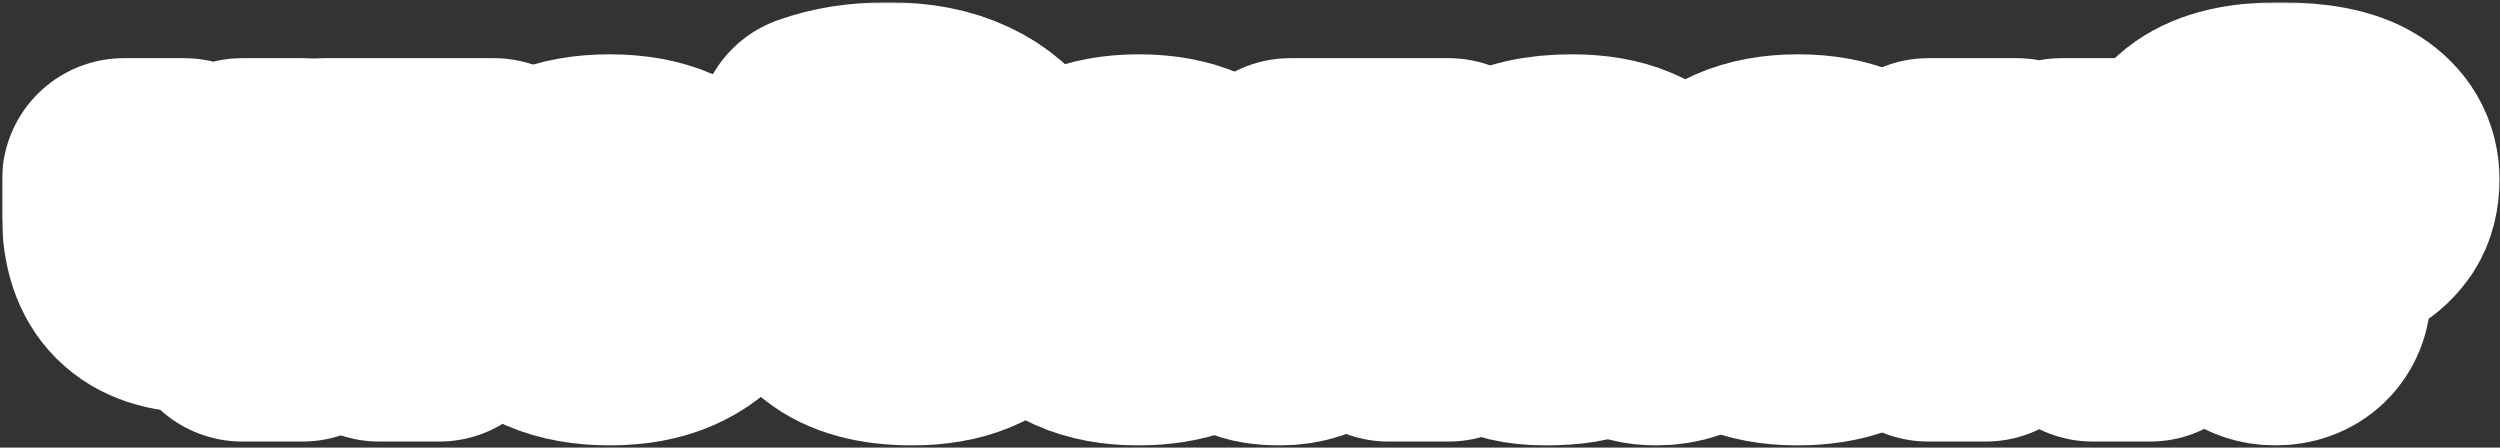 <?xml version="1.0" encoding="UTF-8"?> <svg xmlns="http://www.w3.org/2000/svg" width="821" height="147" viewBox="0 0 821 147" fill="none"><rect x="0" y="0" width="821" height="147" fill="#333333" stroke="none"/><mask id="path-1-outside-1_410_55" maskUnits="userSpaceOnUse" x="0.667" y="0.74" width="821" height="146" fill="black"><rect fill="white" x="0.667" y="0.74" width="821" height="146"></rect><path d="M79.547 59.1H99.347V105H79.547V92.13C77.327 93.39 75.167 94.29 73.067 94.83C70.967 95.31 68.357 95.55 65.237 95.55C57.017 95.55 50.867 93.51 46.787 89.43C42.707 85.35 40.667 79.17 40.667 70.89V59.1H60.467V69.63C60.467 72.75 61.247 75.09 62.807 76.65C64.367 78.15 66.767 78.9 70.007 78.9C71.987 78.9 73.727 78.69 75.227 78.27C76.727 77.85 78.167 77.13 79.547 76.11V59.1Z"></path><path d="M144.284 105H124.484V75.75H106.574V59.1H162.194V75.75H144.284V105Z"></path><path d="M200.21 106.26C193.13 106.26 187.1 105.18 182.12 103.02C177.2 100.86 173.48 97.95 170.96 94.29C168.44 90.63 167.18 86.55 167.18 82.05C167.18 77.55 168.44 73.47 170.96 69.81C173.48 66.15 177.2 63.24 182.12 61.08C187.1 58.92 193.13 57.84 200.21 57.84C207.29 57.84 213.29 58.92 218.21 61.08C223.19 63.24 226.94 66.15 229.46 69.81C231.98 73.47 233.24 77.55 233.24 82.05C233.24 86.55 231.98 90.63 229.46 94.29C226.94 97.95 223.19 100.86 218.21 103.02C213.29 105.18 207.29 106.26 200.21 106.26ZM200.21 90.96C204.53 90.96 207.8 90.12 210.02 88.44C212.3 86.76 213.44 84.63 213.44 82.05C213.44 79.53 212.3 77.43 210.02 75.75C207.74 74.01 204.47 73.14 200.21 73.14C195.95 73.14 192.68 74.01 190.4 75.75C188.12 77.43 186.98 79.53 186.98 82.05C186.98 84.63 188.09 86.76 190.31 88.44C192.59 90.12 195.89 90.96 200.21 90.96Z"></path><path d="M299.544 106.26C289.044 106.26 281.124 104.13 275.784 99.87C270.504 95.55 267.864 89.76 267.864 82.5C267.864 78.42 268.854 74.79 270.834 71.61C272.814 68.43 275.724 65.94 279.564 64.14C283.464 62.34 288.144 61.44 293.604 61.44C299.544 61.44 304.014 62.25 307.014 63.87C310.074 65.43 312.294 67.68 313.674 70.62H315.024V69.99C315.024 67.65 314.214 65.49 312.594 63.51C310.974 61.53 308.394 59.94 304.854 58.74C301.314 57.54 296.814 56.94 291.354 56.94C283.554 56.94 276.024 58.14 268.764 60.54V44.34C275.424 41.94 283.074 40.74 291.714 40.74C300.654 40.74 308.214 42.21 314.394 45.15C320.574 48.03 325.224 52.11 328.344 57.39C331.464 62.67 333.024 68.91 333.024 76.11C333.024 83.79 331.224 90.06 327.624 94.92C324.864 98.64 321.144 101.46 316.464 103.38C311.784 105.3 306.144 106.26 299.544 106.26ZM300.444 90.96C304.764 90.96 307.974 90.27 310.074 88.89C312.174 87.51 313.224 85.77 313.224 83.67C313.224 81.57 312.174 79.83 310.074 78.45C307.974 77.01 304.764 76.29 300.444 76.29C296.124 76.29 292.914 77.01 290.814 78.45C288.714 79.83 287.664 81.57 287.664 83.67C287.664 85.77 288.714 87.51 290.814 88.89C292.914 90.27 296.124 90.96 300.444 90.96Z"></path><path d="M406.369 82.32C406.369 83.7 406.249 85.26 406.009 87H360.829C362.869 90.54 367.279 92.31 374.059 92.31C377.599 92.31 380.239 92.07 381.979 91.59C383.779 91.11 385.339 90.48 386.659 89.7H405.559C404.659 92.22 402.979 94.74 400.519 97.26C398.119 99.78 394.669 101.91 390.169 103.65C385.669 105.39 380.179 106.26 373.699 106.26C366.919 106.26 361.099 105.18 356.239 103.02C351.439 100.86 347.779 97.95 345.259 94.29C342.799 90.63 341.569 86.55 341.569 82.05C341.569 77.55 342.799 73.47 345.259 69.81C347.779 66.15 351.469 63.24 356.329 61.08C361.249 58.92 367.129 57.84 373.969 57.84C380.869 57.84 386.749 58.92 391.609 61.08C396.469 63.24 400.129 66.18 402.589 69.9C405.109 73.62 406.369 77.76 406.369 82.32ZM373.969 71.79C367.249 71.79 362.869 73.56 360.829 77.1H387.109C385.069 73.56 380.689 71.79 373.969 71.79Z"></path><path d="M420.296 106.26C416.096 106.26 412.976 105.75 410.936 104.73V88.08C411.896 88.5 413.096 88.71 414.536 88.71C416.516 88.71 417.986 88.29 418.946 87.45C419.906 86.61 420.506 85.29 420.746 83.49L423.716 59.1H475.736V105H455.936V75.75H440.726L439.196 88.53C437.816 100.35 431.516 106.26 420.296 106.26Z"></path><path d="M507.52 106.26C500.38 106.26 495.1 105 491.68 102.48C488.26 99.96 486.55 96.57 486.55 92.31C486.55 88.11 488.26 84.75 491.68 82.23C495.1 79.71 500.38 78.45 507.52 78.45C512.2 78.45 516.01 78.81 518.95 79.53C521.95 80.25 524.95 81.3 527.95 82.68V80.61C527.95 78.21 526.93 76.23 524.89 74.67C522.85 73.05 519.91 72.24 516.07 72.24C510.13 72.24 506.44 73.71 505 76.65H485.2C485.86 71.07 488.74 66.54 493.84 63.06C499 59.58 506.47 57.84 516.25 57.84C523.09 57.84 528.82 58.83 533.44 60.81C538.12 62.79 541.6 65.55 543.88 69.09C546.16 72.63 547.3 76.71 547.3 81.33V87.45C547.3 88.41 547.48 89.1 547.84 89.52C548.26 89.88 548.89 90.06 549.73 90.06C550.45 90.06 551.14 89.94 551.8 89.7V105C549.46 105.84 546.85 106.26 543.97 106.26C539.71 106.26 536.5 105.42 534.34 103.74C532.18 102 531.1 99.72 531.1 96.9H529.3V97.17C529.3 99.63 527.59 101.76 524.17 103.56C520.75 105.36 515.2 106.26 507.52 106.26ZM515.26 93.66C520 93.66 524.23 93.15 527.95 92.13V90.33C524.23 89.31 520 88.8 515.26 88.8C511.9 88.8 509.65 89.01 508.51 89.43C507.37 89.85 506.8 90.45 506.8 91.23C506.8 92.01 507.37 92.61 508.51 93.03C509.65 93.45 511.9 93.66 515.26 93.66Z"></path><path d="M622.858 82.32C622.858 83.7 622.738 85.26 622.498 87H577.318C579.358 90.54 583.768 92.31 590.548 92.31C594.088 92.31 596.728 92.07 598.468 91.59C600.268 91.11 601.828 90.48 603.148 89.7H622.048C621.148 92.22 619.468 94.74 617.008 97.26C614.608 99.78 611.158 101.91 606.658 103.65C602.158 105.39 596.668 106.26 590.188 106.26C583.408 106.26 577.588 105.18 572.728 103.02C567.928 100.86 564.268 97.95 561.748 94.29C559.288 90.63 558.058 86.55 558.058 82.05C558.058 77.55 559.288 73.47 561.748 69.81C564.268 66.15 567.958 63.24 572.818 61.08C577.738 58.92 583.618 57.84 590.458 57.84C597.358 57.84 603.238 58.92 608.098 61.08C612.958 63.24 616.618 66.18 619.078 69.9C621.598 73.62 622.858 77.76 622.858 82.32ZM590.458 71.79C583.738 71.79 579.358 73.56 577.318 77.1H603.598C601.558 73.56 597.178 71.79 590.458 71.79Z"></path><path d="M633.233 105V59.1H662.303L667.163 78.81C668.243 83.01 668.783 86.04 668.783 87.9V88.35H670.583V87.9C670.583 86.04 671.123 83.01 672.203 78.81L677.063 59.1H706.133V105H687.233V84.75C687.233 79.35 687.833 74.4 689.033 69.9H687.233L678.863 99.15H660.503L652.133 69.9H650.333C651.533 74.4 652.133 79.35 652.133 84.75V105H633.233Z"></path><path d="M736.546 80.07C736.546 77.01 737.296 74.55 738.796 72.69C740.356 70.77 742.156 69.36 744.196 68.46C746.296 67.5 748.906 66.57 752.026 65.67C754.486 65.01 756.286 64.38 757.426 63.78C758.626 63.18 759.226 62.4 759.226 61.44C759.226 60.3 758.506 59.43 757.066 58.83C755.686 58.17 753.046 57.84 749.146 57.84C741.466 57.84 737.626 59.88 737.626 63.96V64.32H716.026V63.51C716.026 48.33 726.826 40.74 748.426 40.74C759.826 40.74 768.076 42.39 773.176 45.69C778.276 48.99 780.826 53.4 780.826 58.92C780.826 62.52 780.076 65.46 778.576 67.74C777.076 69.96 775.306 71.64 773.266 72.78C771.226 73.86 768.676 74.91 765.616 75.93C762.976 76.83 761.056 77.64 759.856 78.36C758.716 79.08 758.146 80.1 758.146 81.42V81.96H736.546V80.07ZM747.256 106.26C744.016 106.26 741.376 105.3 739.336 103.38C737.296 101.4 736.276 98.91 736.276 95.91C736.276 92.91 737.296 90.45 739.336 88.53C741.376 86.55 744.016 85.56 747.256 85.56C750.556 85.56 753.226 86.55 755.266 88.53C757.306 90.45 758.326 92.91 758.326 95.91C758.326 98.91 757.306 101.4 755.266 103.38C753.226 105.3 750.556 106.26 747.256 106.26Z"></path></mask><path d="M79.547 59.1H99.347V105H79.547V92.13C77.327 93.39 75.167 94.29 73.067 94.83C70.967 95.31 68.357 95.55 65.237 95.55C57.017 95.55 50.867 93.51 46.787 89.43C42.707 85.35 40.667 79.17 40.667 70.89V59.1H60.467V69.63C60.467 72.75 61.247 75.09 62.807 76.65C64.367 78.15 66.767 78.9 70.007 78.9C71.987 78.9 73.727 78.69 75.227 78.27C76.727 77.85 78.167 77.13 79.547 76.11V59.1Z" fill="white"></path><path d="M144.284 105H124.484V75.75H106.574V59.1H162.194V75.75H144.284V105Z" fill="white"></path><path d="M200.21 106.26C193.13 106.26 187.1 105.18 182.12 103.02C177.2 100.86 173.48 97.95 170.96 94.29C168.44 90.63 167.18 86.55 167.18 82.05C167.18 77.55 168.44 73.47 170.96 69.81C173.48 66.15 177.2 63.24 182.12 61.08C187.1 58.92 193.13 57.84 200.21 57.84C207.29 57.84 213.29 58.92 218.21 61.08C223.19 63.24 226.94 66.15 229.46 69.81C231.98 73.47 233.24 77.55 233.24 82.05C233.24 86.55 231.98 90.63 229.46 94.29C226.94 97.95 223.19 100.86 218.21 103.02C213.29 105.18 207.29 106.26 200.21 106.26ZM200.21 90.96C204.53 90.96 207.8 90.12 210.02 88.44C212.3 86.76 213.44 84.63 213.44 82.05C213.44 79.53 212.3 77.43 210.02 75.75C207.74 74.01 204.47 73.14 200.21 73.14C195.95 73.14 192.68 74.01 190.4 75.75C188.12 77.43 186.98 79.53 186.98 82.05C186.98 84.63 188.09 86.76 190.31 88.44C192.59 90.12 195.89 90.96 200.21 90.96Z" fill="white"></path><path d="M299.544 106.26C289.044 106.26 281.124 104.13 275.784 99.87C270.504 95.55 267.864 89.76 267.864 82.5C267.864 78.42 268.854 74.79 270.834 71.61C272.814 68.43 275.724 65.94 279.564 64.14C283.464 62.34 288.144 61.44 293.604 61.44C299.544 61.44 304.014 62.25 307.014 63.87C310.074 65.43 312.294 67.68 313.674 70.62H315.024V69.99C315.024 67.65 314.214 65.49 312.594 63.51C310.974 61.53 308.394 59.94 304.854 58.74C301.314 57.54 296.814 56.94 291.354 56.94C283.554 56.94 276.024 58.14 268.764 60.54V44.34C275.424 41.94 283.074 40.74 291.714 40.74C300.654 40.74 308.214 42.21 314.394 45.15C320.574 48.03 325.224 52.11 328.344 57.39C331.464 62.67 333.024 68.91 333.024 76.11C333.024 83.79 331.224 90.06 327.624 94.92C324.864 98.64 321.144 101.46 316.464 103.38C311.784 105.3 306.144 106.26 299.544 106.26ZM300.444 90.96C304.764 90.96 307.974 90.27 310.074 88.89C312.174 87.51 313.224 85.77 313.224 83.67C313.224 81.57 312.174 79.83 310.074 78.45C307.974 77.01 304.764 76.29 300.444 76.29C296.124 76.29 292.914 77.01 290.814 78.45C288.714 79.83 287.664 81.57 287.664 83.67C287.664 85.77 288.714 87.51 290.814 88.89C292.914 90.27 296.124 90.96 300.444 90.96Z" fill="white"></path><path d="M406.369 82.32C406.369 83.7 406.249 85.26 406.009 87H360.829C362.869 90.54 367.279 92.31 374.059 92.31C377.599 92.31 380.239 92.07 381.979 91.59C383.779 91.11 385.339 90.48 386.659 89.7H405.559C404.659 92.22 402.979 94.74 400.519 97.26C398.119 99.78 394.669 101.91 390.169 103.65C385.669 105.39 380.179 106.26 373.699 106.26C366.919 106.26 361.099 105.18 356.239 103.02C351.439 100.86 347.779 97.95 345.259 94.29C342.799 90.63 341.569 86.55 341.569 82.05C341.569 77.55 342.799 73.47 345.259 69.81C347.779 66.15 351.469 63.24 356.329 61.08C361.249 58.92 367.129 57.84 373.969 57.84C380.869 57.84 386.749 58.92 391.609 61.08C396.469 63.24 400.129 66.18 402.589 69.9C405.109 73.62 406.369 77.76 406.369 82.32ZM373.969 71.79C367.249 71.79 362.869 73.56 360.829 77.1H387.109C385.069 73.56 380.689 71.79 373.969 71.79Z" fill="white"></path><path d="M420.296 106.26C416.096 106.26 412.976 105.75 410.936 104.73V88.08C411.896 88.5 413.096 88.71 414.536 88.71C416.516 88.71 417.986 88.29 418.946 87.45C419.906 86.61 420.506 85.29 420.746 83.49L423.716 59.1H475.736V105H455.936V75.75H440.726L439.196 88.53C437.816 100.35 431.516 106.26 420.296 106.26Z" fill="white"></path><path d="M507.52 106.26C500.38 106.26 495.1 105 491.68 102.48C488.26 99.96 486.55 96.57 486.55 92.31C486.55 88.11 488.26 84.75 491.68 82.23C495.1 79.71 500.38 78.45 507.52 78.45C512.2 78.45 516.01 78.81 518.95 79.53C521.95 80.25 524.95 81.3 527.95 82.68V80.61C527.95 78.21 526.93 76.23 524.89 74.67C522.85 73.05 519.91 72.24 516.07 72.24C510.13 72.24 506.44 73.71 505 76.65H485.2C485.86 71.07 488.74 66.54 493.84 63.06C499 59.58 506.47 57.84 516.25 57.84C523.09 57.84 528.82 58.83 533.44 60.81C538.12 62.79 541.6 65.55 543.88 69.09C546.16 72.63 547.3 76.71 547.3 81.33V87.45C547.3 88.41 547.48 89.1 547.84 89.52C548.26 89.88 548.89 90.06 549.73 90.06C550.45 90.06 551.14 89.94 551.8 89.7V105C549.46 105.84 546.85 106.26 543.97 106.26C539.71 106.26 536.5 105.42 534.34 103.74C532.18 102 531.1 99.72 531.1 96.9H529.3V97.17C529.3 99.63 527.59 101.76 524.17 103.56C520.75 105.36 515.2 106.26 507.52 106.26ZM515.26 93.66C520 93.66 524.23 93.15 527.95 92.13V90.33C524.23 89.31 520 88.8 515.26 88.8C511.9 88.8 509.65 89.01 508.51 89.43C507.37 89.85 506.8 90.45 506.8 91.23C506.8 92.01 507.37 92.61 508.51 93.03C509.65 93.45 511.9 93.66 515.26 93.66Z" fill="white"></path><path d="M622.858 82.32C622.858 83.7 622.738 85.26 622.498 87H577.318C579.358 90.54 583.768 92.31 590.548 92.31C594.088 92.31 596.728 92.07 598.468 91.59C600.268 91.11 601.828 90.48 603.148 89.7H622.048C621.148 92.22 619.468 94.74 617.008 97.26C614.608 99.78 611.158 101.91 606.658 103.65C602.158 105.39 596.668 106.26 590.188 106.26C583.408 106.26 577.588 105.18 572.728 103.02C567.928 100.86 564.268 97.95 561.748 94.29C559.288 90.63 558.058 86.55 558.058 82.05C558.058 77.55 559.288 73.47 561.748 69.81C564.268 66.15 567.958 63.24 572.818 61.08C577.738 58.92 583.618 57.84 590.458 57.84C597.358 57.84 603.238 58.92 608.098 61.08C612.958 63.24 616.618 66.18 619.078 69.9C621.598 73.62 622.858 77.76 622.858 82.32ZM590.458 71.79C583.738 71.79 579.358 73.56 577.318 77.1H603.598C601.558 73.56 597.178 71.79 590.458 71.79Z" fill="white"></path><path d="M633.233 105V59.1H662.303L667.163 78.81C668.243 83.01 668.783 86.04 668.783 87.9V88.35H670.583V87.9C670.583 86.04 671.123 83.01 672.203 78.81L677.063 59.1H706.133V105H687.233V84.75C687.233 79.35 687.833 74.4 689.033 69.9H687.233L678.863 99.15H660.503L652.133 69.9H650.333C651.533 74.4 652.133 79.35 652.133 84.75V105H633.233Z" fill="white"></path><path d="M736.546 80.07C736.546 77.01 737.296 74.55 738.796 72.69C740.356 70.77 742.156 69.36 744.196 68.46C746.296 67.5 748.906 66.57 752.026 65.67C754.486 65.01 756.286 64.38 757.426 63.78C758.626 63.18 759.226 62.4 759.226 61.44C759.226 60.3 758.506 59.43 757.066 58.83C755.686 58.17 753.046 57.84 749.146 57.84C741.466 57.84 737.626 59.88 737.626 63.96V64.32H716.026V63.51C716.026 48.33 726.826 40.74 748.426 40.74C759.826 40.74 768.076 42.39 773.176 45.69C778.276 48.99 780.826 53.4 780.826 58.92C780.826 62.52 780.076 65.46 778.576 67.74C777.076 69.96 775.306 71.64 773.266 72.78C771.226 73.86 768.676 74.91 765.616 75.93C762.976 76.83 761.056 77.64 759.856 78.36C758.716 79.08 758.146 80.1 758.146 81.42V81.96H736.546V80.07ZM747.256 106.26C744.016 106.26 741.376 105.3 739.336 103.38C737.296 101.4 736.276 98.91 736.276 95.91C736.276 92.91 737.296 90.45 739.336 88.53C741.376 86.55 744.016 85.56 747.256 85.56C750.556 85.56 753.226 86.55 755.266 88.53C757.306 90.45 758.326 92.91 758.326 95.91C758.326 98.91 757.306 101.4 755.266 103.38C753.226 105.3 750.556 106.26 747.256 106.26Z" fill="white"></path><path d="M79.547 59.1H99.347V105H79.547V92.13C77.327 93.39 75.167 94.29 73.067 94.83C70.967 95.31 68.357 95.55 65.237 95.55C57.017 95.55 50.867 93.51 46.787 89.43C42.707 85.35 40.667 79.17 40.667 70.89V59.1H60.467V69.63C60.467 72.75 61.247 75.09 62.807 76.65C64.367 78.15 66.767 78.9 70.007 78.9C71.987 78.9 73.727 78.69 75.227 78.27C76.727 77.85 78.167 77.13 79.547 76.11V59.1Z" stroke="white" stroke-width="80" stroke-linejoin="round" mask="url(#path-1-outside-1_410_55)"></path><path d="M144.284 105H124.484V75.75H106.574V59.1H162.194V75.75H144.284V105Z" stroke="white" stroke-width="80" stroke-linejoin="round" mask="url(#path-1-outside-1_410_55)"></path><path d="M200.21 106.26C193.13 106.26 187.1 105.18 182.12 103.02C177.2 100.86 173.48 97.95 170.96 94.29C168.44 90.63 167.18 86.55 167.18 82.05C167.18 77.55 168.44 73.47 170.96 69.81C173.48 66.15 177.2 63.24 182.12 61.08C187.1 58.92 193.13 57.84 200.21 57.84C207.29 57.84 213.29 58.92 218.21 61.08C223.19 63.24 226.94 66.15 229.46 69.81C231.98 73.47 233.24 77.55 233.24 82.05C233.24 86.55 231.98 90.63 229.46 94.29C226.94 97.95 223.19 100.86 218.21 103.02C213.29 105.18 207.29 106.26 200.21 106.26ZM200.21 90.96C204.53 90.96 207.8 90.12 210.02 88.44C212.3 86.76 213.44 84.63 213.44 82.05C213.44 79.53 212.3 77.43 210.02 75.75C207.74 74.01 204.47 73.14 200.21 73.14C195.95 73.14 192.68 74.01 190.4 75.75C188.12 77.43 186.98 79.53 186.98 82.05C186.98 84.63 188.09 86.76 190.31 88.44C192.59 90.12 195.89 90.96 200.21 90.96Z" stroke="white" stroke-width="80" stroke-linejoin="round" mask="url(#path-1-outside-1_410_55)"></path><path d="M299.544 106.26C289.044 106.26 281.124 104.13 275.784 99.87C270.504 95.55 267.864 89.76 267.864 82.5C267.864 78.42 268.854 74.79 270.834 71.61C272.814 68.43 275.724 65.94 279.564 64.14C283.464 62.34 288.144 61.44 293.604 61.44C299.544 61.44 304.014 62.25 307.014 63.87C310.074 65.43 312.294 67.68 313.674 70.62H315.024V69.99C315.024 67.65 314.214 65.49 312.594 63.51C310.974 61.53 308.394 59.94 304.854 58.74C301.314 57.54 296.814 56.94 291.354 56.94C283.554 56.94 276.024 58.14 268.764 60.54V44.34C275.424 41.94 283.074 40.74 291.714 40.74C300.654 40.74 308.214 42.21 314.394 45.15C320.574 48.03 325.224 52.11 328.344 57.39C331.464 62.67 333.024 68.91 333.024 76.11C333.024 83.79 331.224 90.06 327.624 94.92C324.864 98.64 321.144 101.46 316.464 103.38C311.784 105.3 306.144 106.26 299.544 106.26ZM300.444 90.96C304.764 90.96 307.974 90.27 310.074 88.89C312.174 87.51 313.224 85.77 313.224 83.67C313.224 81.57 312.174 79.83 310.074 78.45C307.974 77.01 304.764 76.29 300.444 76.29C296.124 76.29 292.914 77.01 290.814 78.45C288.714 79.83 287.664 81.57 287.664 83.67C287.664 85.77 288.714 87.51 290.814 88.89C292.914 90.27 296.124 90.96 300.444 90.96Z" stroke="white" stroke-width="80" stroke-linejoin="round" mask="url(#path-1-outside-1_410_55)"></path><path d="M406.369 82.32C406.369 83.7 406.249 85.26 406.009 87H360.829C362.869 90.54 367.279 92.31 374.059 92.31C377.599 92.31 380.239 92.07 381.979 91.59C383.779 91.11 385.339 90.48 386.659 89.7H405.559C404.659 92.22 402.979 94.74 400.519 97.26C398.119 99.78 394.669 101.91 390.169 103.65C385.669 105.39 380.179 106.26 373.699 106.26C366.919 106.26 361.099 105.18 356.239 103.02C351.439 100.86 347.779 97.95 345.259 94.29C342.799 90.63 341.569 86.55 341.569 82.05C341.569 77.55 342.799 73.47 345.259 69.81C347.779 66.15 351.469 63.24 356.329 61.08C361.249 58.92 367.129 57.84 373.969 57.84C380.869 57.84 386.749 58.92 391.609 61.08C396.469 63.24 400.129 66.18 402.589 69.9C405.109 73.62 406.369 77.76 406.369 82.32ZM373.969 71.79C367.249 71.79 362.869 73.56 360.829 77.1H387.109C385.069 73.56 380.689 71.79 373.969 71.79Z" stroke="white" stroke-width="80" stroke-linejoin="round" mask="url(#path-1-outside-1_410_55)"></path><path d="M420.296 106.26C416.096 106.26 412.976 105.75 410.936 104.73V88.08C411.896 88.5 413.096 88.71 414.536 88.71C416.516 88.71 417.986 88.29 418.946 87.45C419.906 86.61 420.506 85.29 420.746 83.49L423.716 59.1H475.736V105H455.936V75.75H440.726L439.196 88.53C437.816 100.35 431.516 106.26 420.296 106.26Z" stroke="white" stroke-width="80" stroke-linejoin="round" mask="url(#path-1-outside-1_410_55)"></path><path d="M507.52 106.26C500.38 106.26 495.1 105 491.68 102.48C488.26 99.96 486.55 96.57 486.55 92.31C486.55 88.11 488.26 84.75 491.68 82.23C495.1 79.71 500.38 78.45 507.52 78.45C512.2 78.45 516.01 78.81 518.95 79.53C521.95 80.25 524.95 81.3 527.95 82.68V80.61C527.95 78.21 526.93 76.23 524.89 74.67C522.85 73.05 519.91 72.24 516.07 72.24C510.13 72.24 506.44 73.71 505 76.65H485.2C485.86 71.07 488.74 66.54 493.84 63.06C499 59.58 506.47 57.84 516.25 57.84C523.09 57.84 528.82 58.83 533.44 60.81C538.12 62.79 541.6 65.55 543.88 69.09C546.16 72.63 547.3 76.71 547.3 81.33V87.45C547.3 88.41 547.48 89.1 547.84 89.52C548.26 89.88 548.89 90.06 549.73 90.06C550.45 90.06 551.14 89.94 551.8 89.7V105C549.46 105.84 546.85 106.26 543.97 106.26C539.71 106.26 536.5 105.42 534.34 103.74C532.18 102 531.1 99.72 531.1 96.9H529.3V97.17C529.3 99.63 527.59 101.76 524.17 103.56C520.75 105.36 515.2 106.26 507.52 106.26ZM515.26 93.66C520 93.66 524.23 93.15 527.95 92.13V90.33C524.23 89.31 520 88.8 515.26 88.8C511.9 88.8 509.65 89.01 508.51 89.43C507.37 89.85 506.8 90.45 506.8 91.23C506.8 92.01 507.37 92.61 508.51 93.03C509.65 93.45 511.9 93.66 515.26 93.66Z" stroke="white" stroke-width="80" stroke-linejoin="round" mask="url(#path-1-outside-1_410_55)"></path><path d="M622.858 82.32C622.858 83.7 622.738 85.26 622.498 87H577.318C579.358 90.54 583.768 92.31 590.548 92.31C594.088 92.31 596.728 92.07 598.468 91.59C600.268 91.11 601.828 90.48 603.148 89.7H622.048C621.148 92.22 619.468 94.74 617.008 97.26C614.608 99.78 611.158 101.91 606.658 103.65C602.158 105.39 596.668 106.26 590.188 106.26C583.408 106.26 577.588 105.18 572.728 103.02C567.928 100.86 564.268 97.95 561.748 94.29C559.288 90.63 558.058 86.55 558.058 82.05C558.058 77.55 559.288 73.47 561.748 69.81C564.268 66.15 567.958 63.24 572.818 61.08C577.738 58.92 583.618 57.84 590.458 57.84C597.358 57.84 603.238 58.92 608.098 61.08C612.958 63.24 616.618 66.18 619.078 69.9C621.598 73.62 622.858 77.76 622.858 82.32ZM590.458 71.79C583.738 71.79 579.358 73.56 577.318 77.1H603.598C601.558 73.56 597.178 71.79 590.458 71.79Z" stroke="white" stroke-width="80" stroke-linejoin="round" mask="url(#path-1-outside-1_410_55)"></path><path d="M633.233 105V59.1H662.303L667.163 78.81C668.243 83.01 668.783 86.04 668.783 87.9V88.35H670.583V87.9C670.583 86.04 671.123 83.01 672.203 78.81L677.063 59.1H706.133V105H687.233V84.75C687.233 79.35 687.833 74.4 689.033 69.9H687.233L678.863 99.15H660.503L652.133 69.9H650.333C651.533 74.4 652.133 79.35 652.133 84.75V105H633.233Z" stroke="white" stroke-width="80" stroke-linejoin="round" mask="url(#path-1-outside-1_410_55)"></path><path d="M736.546 80.07C736.546 77.01 737.296 74.55 738.796 72.69C740.356 70.77 742.156 69.36 744.196 68.46C746.296 67.5 748.906 66.57 752.026 65.67C754.486 65.01 756.286 64.38 757.426 63.78C758.626 63.18 759.226 62.4 759.226 61.44C759.226 60.3 758.506 59.43 757.066 58.83C755.686 58.17 753.046 57.84 749.146 57.84C741.466 57.84 737.626 59.88 737.626 63.96V64.32H716.026V63.51C716.026 48.33 726.826 40.74 748.426 40.74C759.826 40.74 768.076 42.39 773.176 45.69C778.276 48.99 780.826 53.4 780.826 58.92C780.826 62.52 780.076 65.46 778.576 67.74C777.076 69.96 775.306 71.64 773.266 72.78C771.226 73.86 768.676 74.91 765.616 75.93C762.976 76.83 761.056 77.64 759.856 78.36C758.716 79.08 758.146 80.1 758.146 81.42V81.96H736.546V80.07ZM747.256 106.26C744.016 106.26 741.376 105.3 739.336 103.38C737.296 101.4 736.276 98.91 736.276 95.91C736.276 92.91 737.296 90.45 739.336 88.53C741.376 86.55 744.016 85.56 747.256 85.56C750.556 85.56 753.226 86.55 755.266 88.53C757.306 90.45 758.326 92.91 758.326 95.91C758.326 98.91 757.306 101.4 755.266 103.38C753.226 105.3 750.556 106.26 747.256 106.26Z" stroke="white" stroke-width="80" stroke-linejoin="round" mask="url(#path-1-outside-1_410_55)"></path><path d="M30.744 34.008H790.749V113.953L750.392 138.759L709.042 113.953H30.744V34.008Z" fill="white"></path></svg> 
